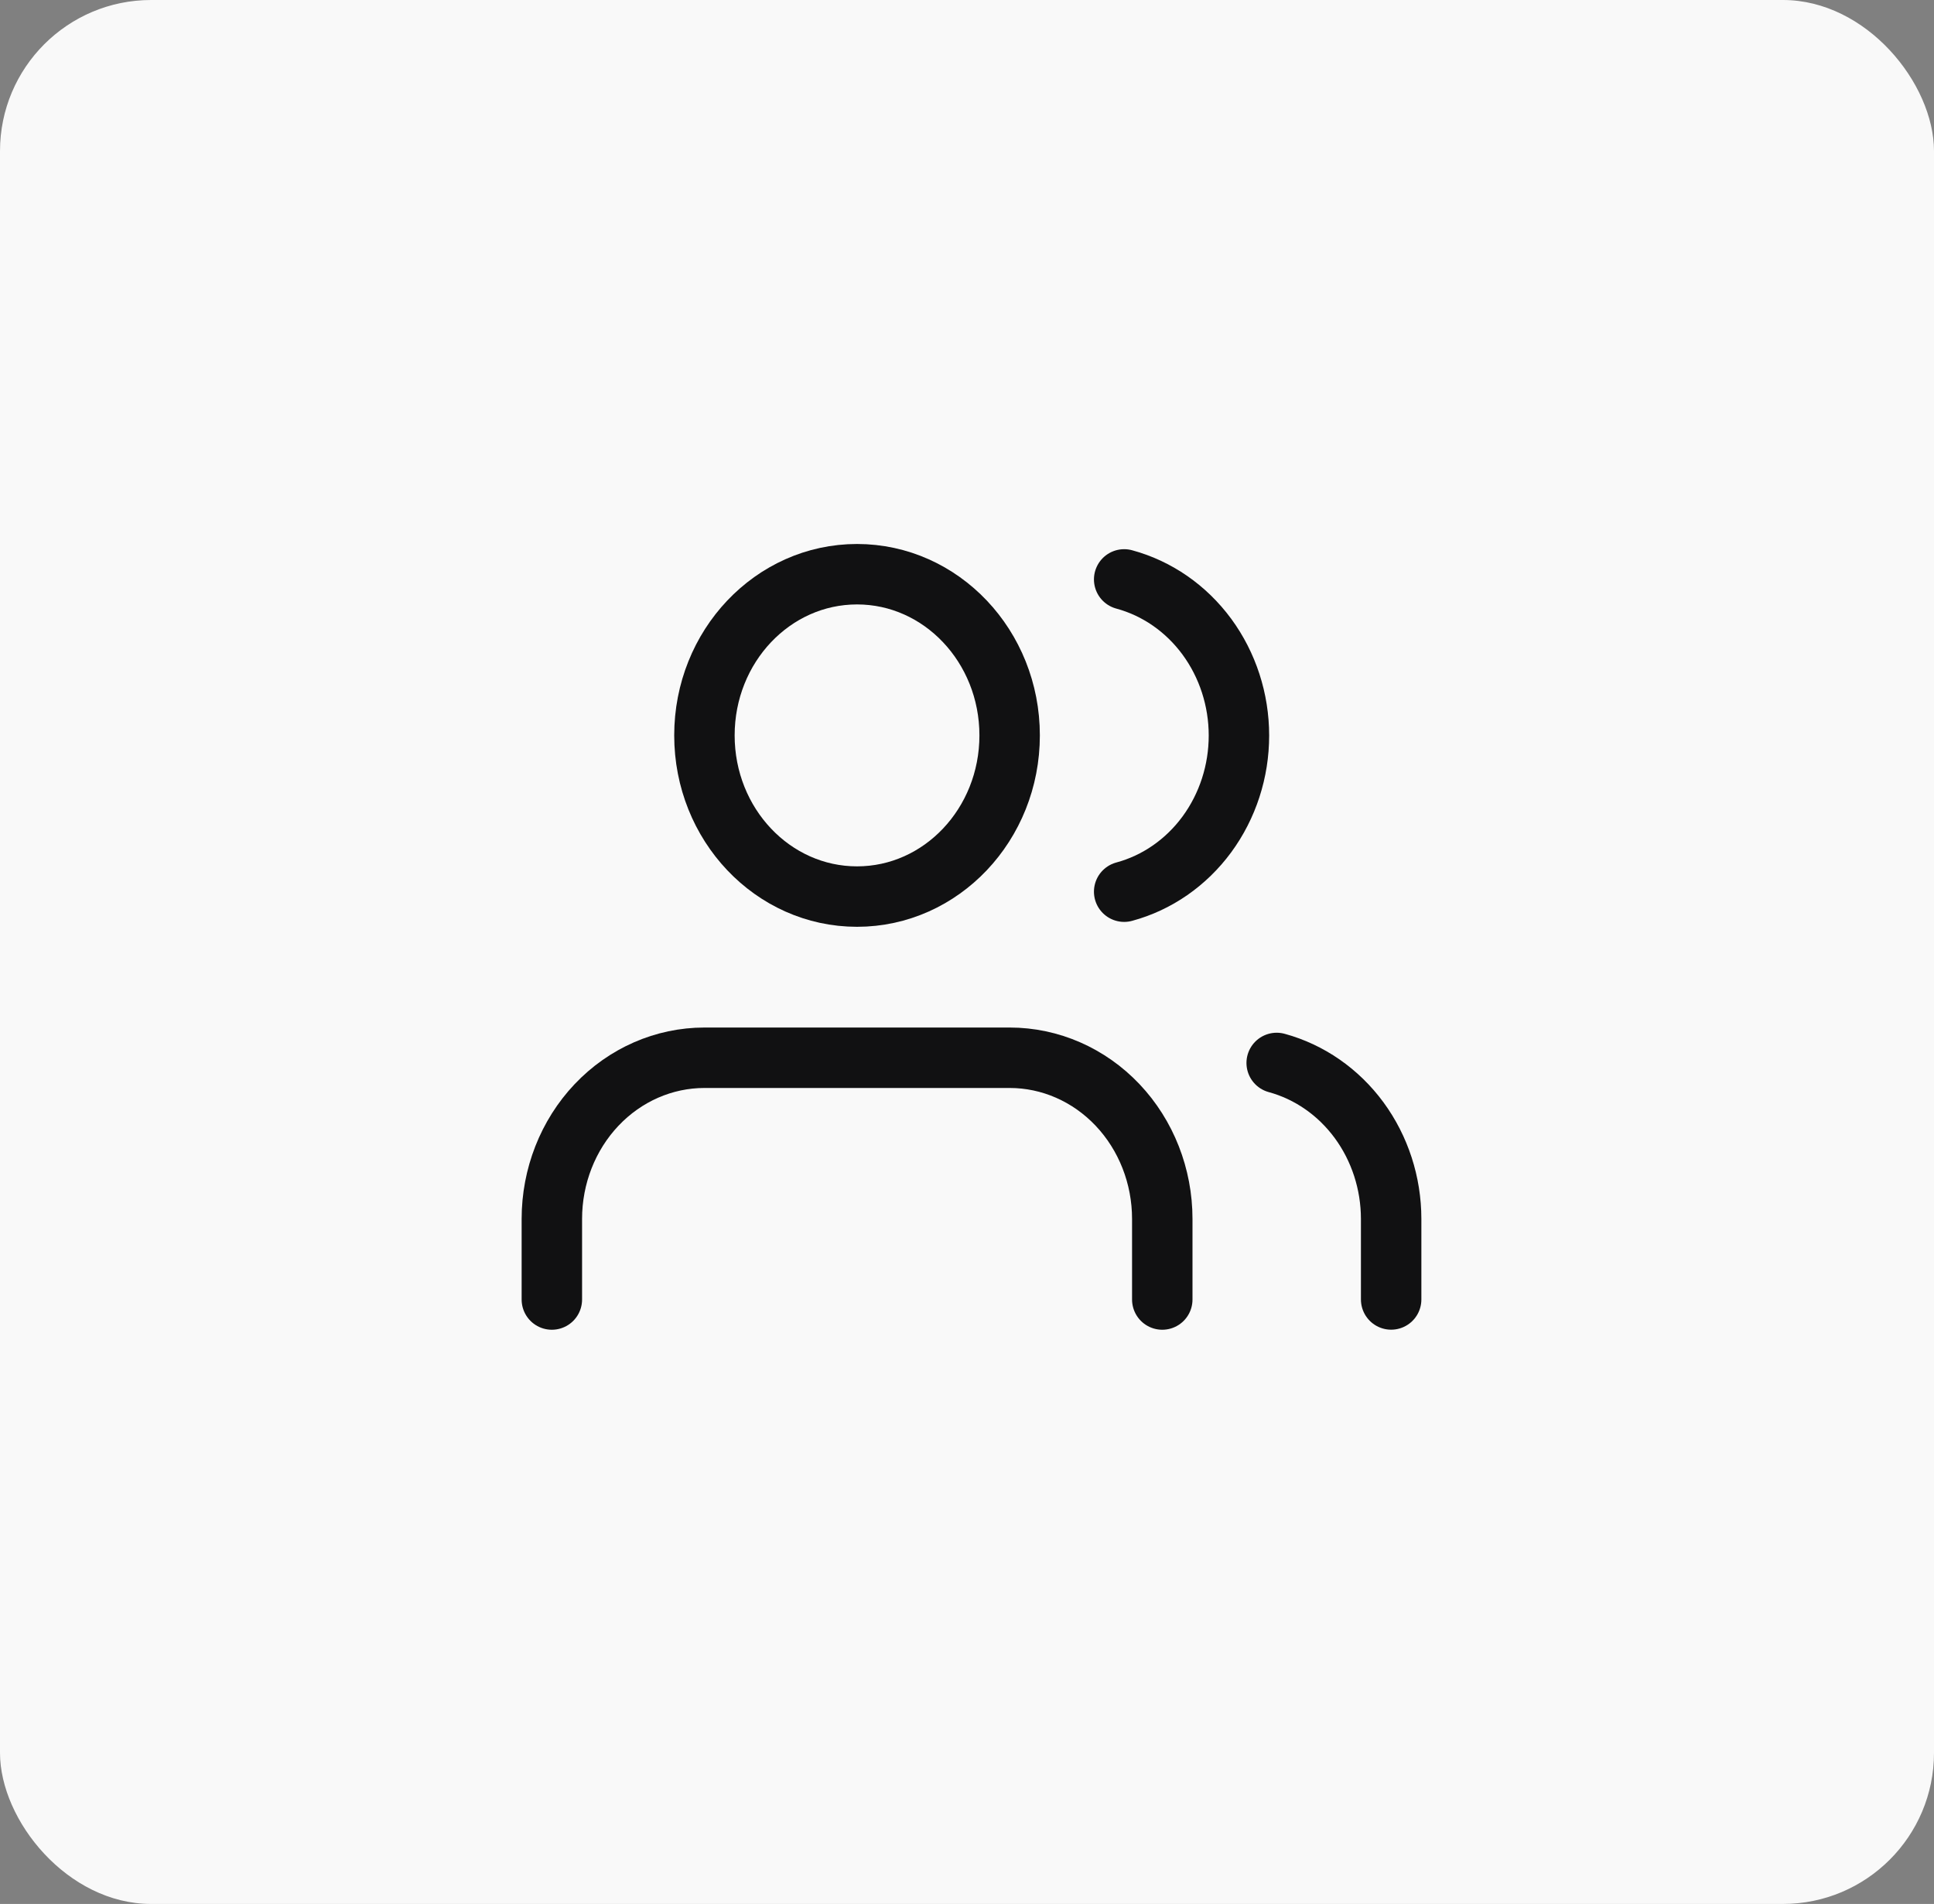 <svg width="64" height="63" viewBox="0 0 64 63" fill="none" xmlns="http://www.w3.org/2000/svg">
<rect x="0" y="0" width="64" height="63" fill="#808080" stroke="none"/>
<rect width="64" height="63" rx="5" fill="#F9F9F9"/>
<g clip-path="url(#clip0_280_19053)">
<path d="M38.462 43V40.333C38.462 38.919 37.93 37.562 36.983 36.562C36.036 35.562 34.751 35 33.412 35H23.312C21.972 35 20.688 35.562 19.741 36.562C18.794 37.562 18.262 38.919 18.262 40.333V43" stroke="#111112" stroke-width="2" stroke-linecap="round" stroke-linejoin="round"/>
<path d="M28.361 29.667C31.15 29.667 33.411 27.279 33.411 24.333C33.411 21.388 31.15 19 28.361 19C25.572 19 23.311 21.388 23.311 24.333C23.311 27.279 25.572 29.667 28.361 29.667Z" stroke="#111112" stroke-width="2" stroke-linecap="round" stroke-linejoin="round"/>
<path d="M46.036 42.998V40.332C46.035 39.15 45.662 38.002 44.977 37.068C44.291 36.134 43.331 35.467 42.248 35.172" stroke="#111112" stroke-width="2" stroke-linecap="round" stroke-linejoin="round"/>
<path d="M37.201 19.172C38.288 19.466 39.25 20.133 39.938 21.068C40.625 22.004 40.999 23.154 40.999 24.338C40.999 25.523 40.625 26.673 39.938 27.609C39.25 28.544 38.288 29.212 37.201 29.505" stroke="#111112" stroke-width="2" stroke-linecap="round" stroke-linejoin="round"/>
</g>
<defs>
<clipPath id="clip0_280_19053">
<rect width="30.3" height="32" fill="white" transform="translate(17 15)"/>
</clipPath>
</defs>
</svg>
